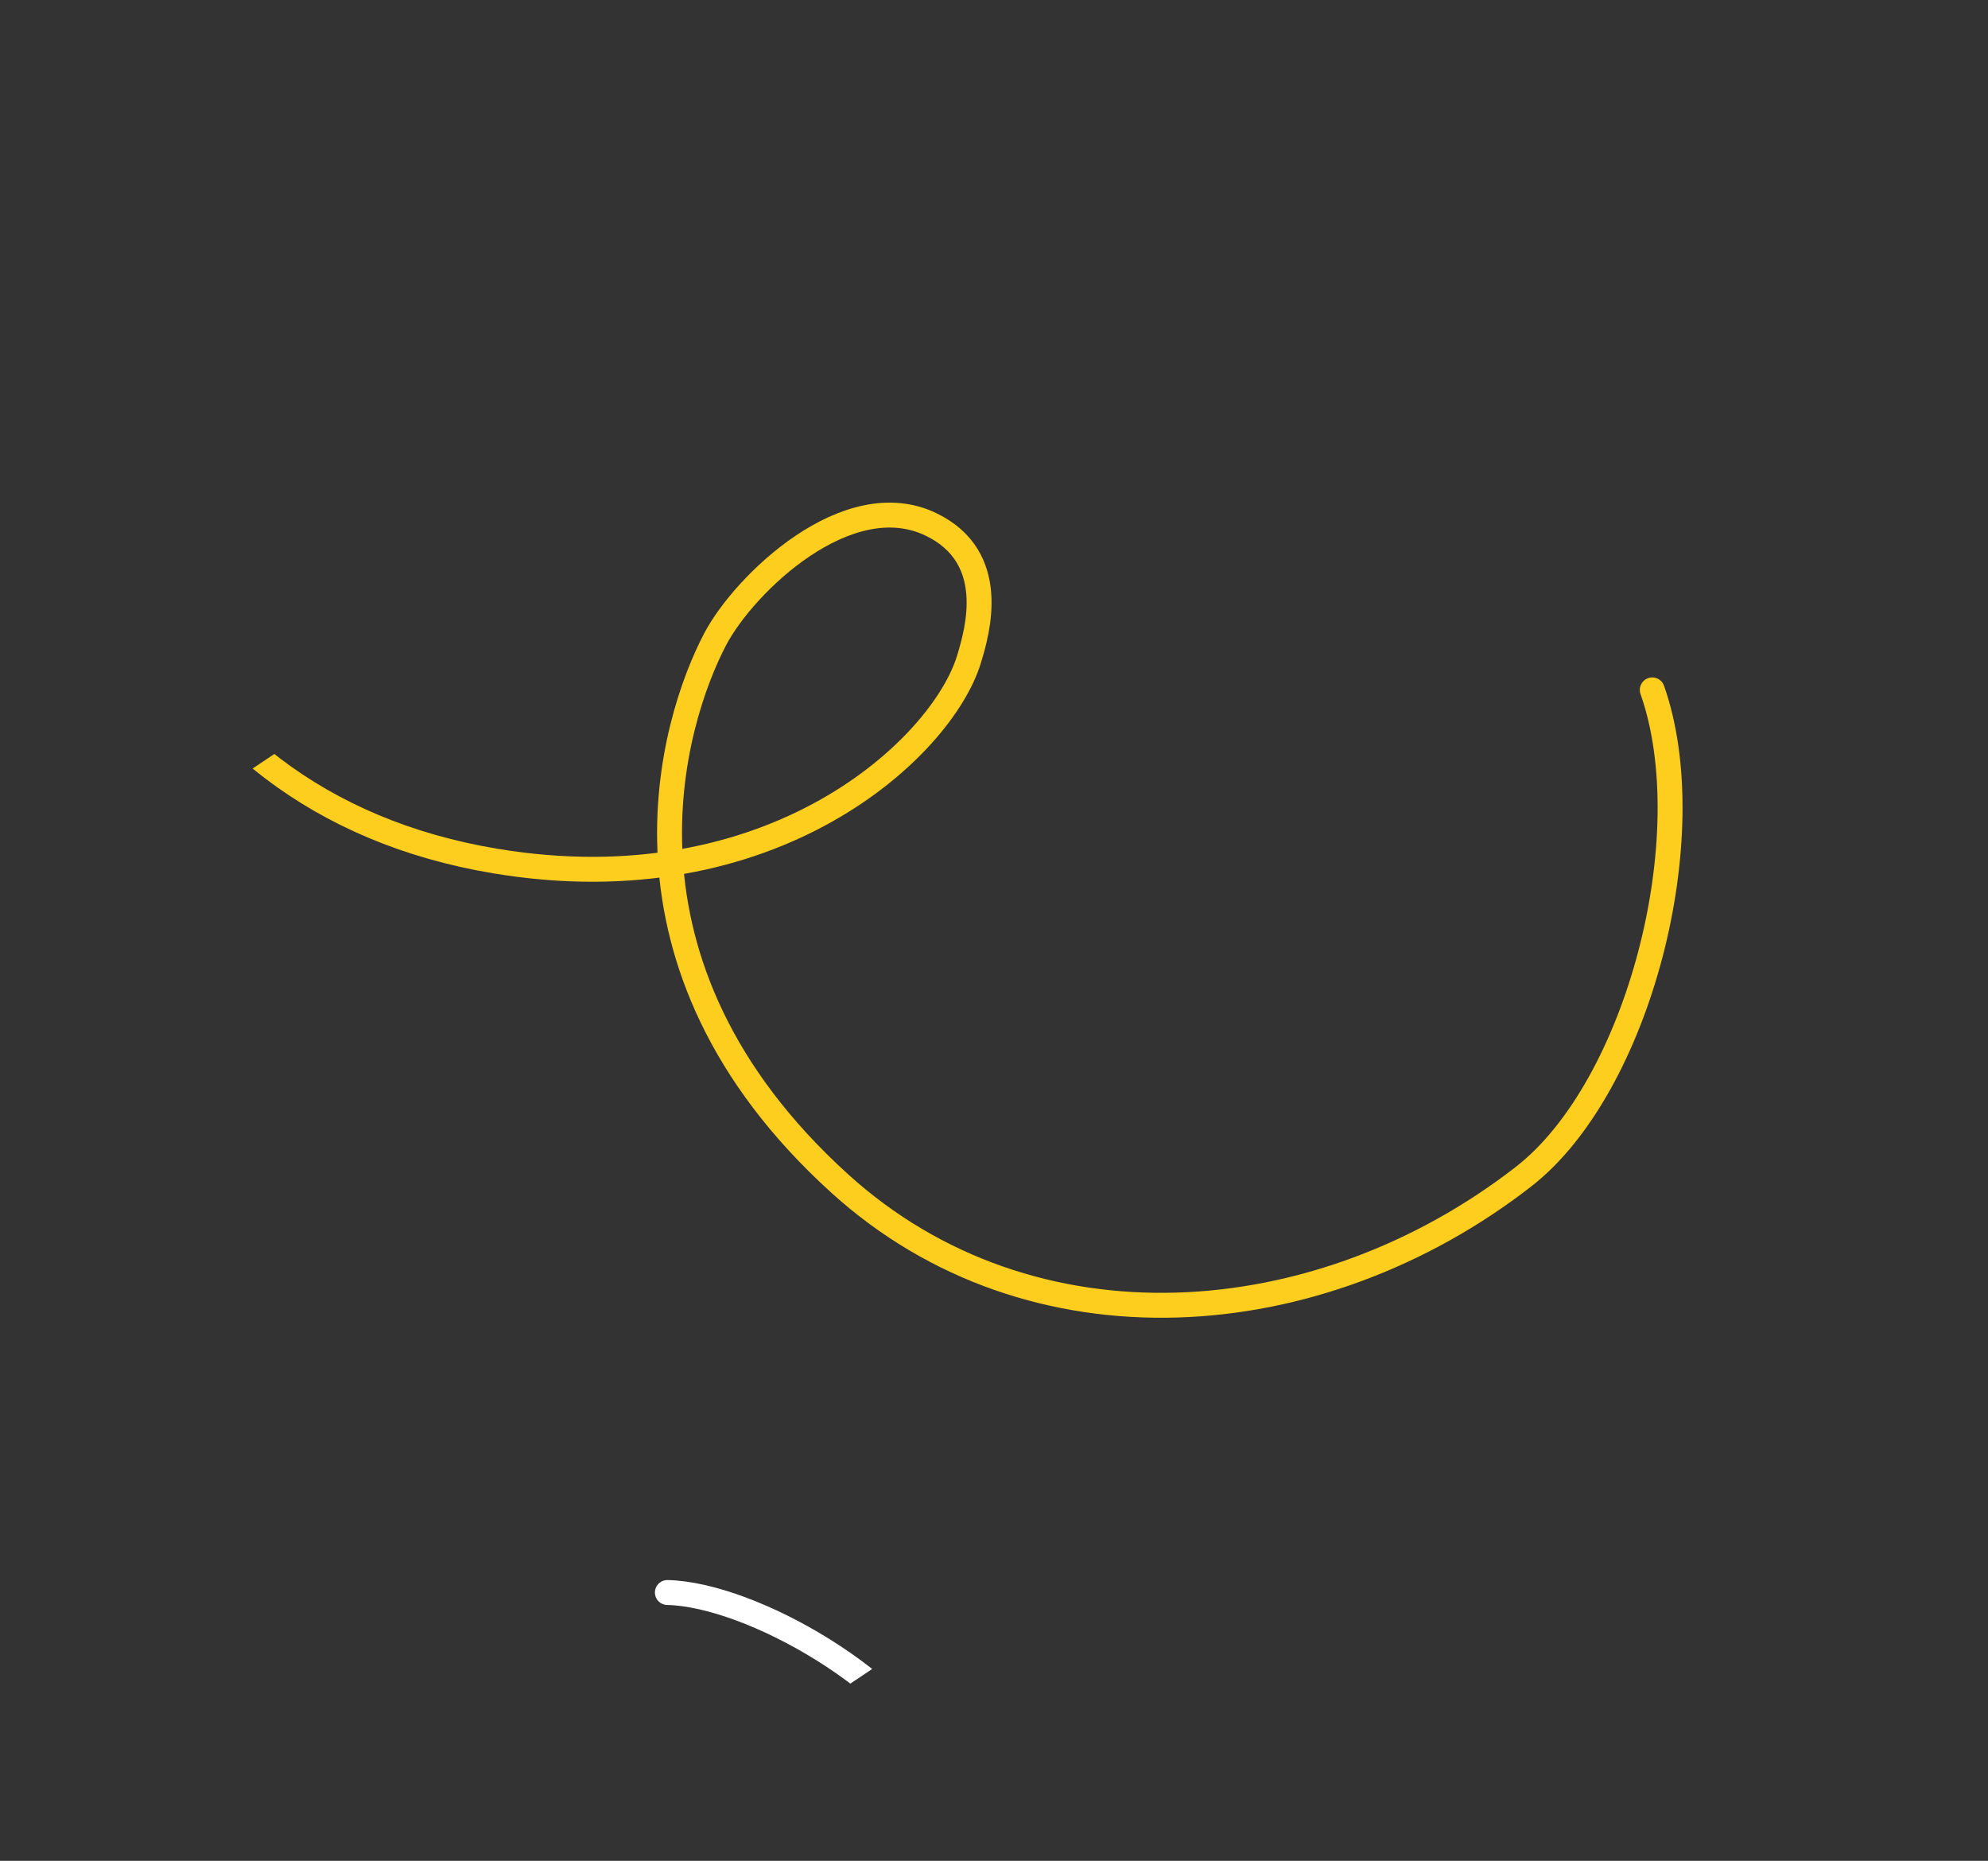 <?xml version="1.0" encoding="UTF-8"?> <svg xmlns="http://www.w3.org/2000/svg" width="359" height="336" viewBox="0 0 359 336" fill="none"><rect x="0" y="0" width="359" height="336" fill="#333333" stroke="none"/> <g clip-path="url(#clip0)"> <path d="M298.373 124.568C307.655 150.894 295.917 196.295 275.125 212.458C238.135 241.209 186.297 245.125 151.635 213.691C107.799 173.939 121.422 130.131 129.155 115.404C134.375 105.471 153.085 87.334 168.222 94.736C180.335 100.661 176.585 113.816 174.966 119.095C170.095 134.99 139.597 163.873 89.344 155.454C57.662 150.154 35.75 132.315 23.984 106.929" stroke="#FDCE1E" stroke-width="4.5" stroke-miterlimit="10" stroke-linecap="round" stroke-linejoin="round"></path> <path d="M120.518 287.545C135.571 287.88 163.712 303.748 171.281 320.995" stroke="white" stroke-width="4.5" stroke-miterlimit="10" stroke-linecap="round" stroke-linejoin="round"></path> </g> <defs> <clipPath id="clip0"> <rect width="197.345" height="250.682" fill="white" transform="translate(130.298 319.581) rotate(-123.826)"></rect> </clipPath> </defs> </svg> 